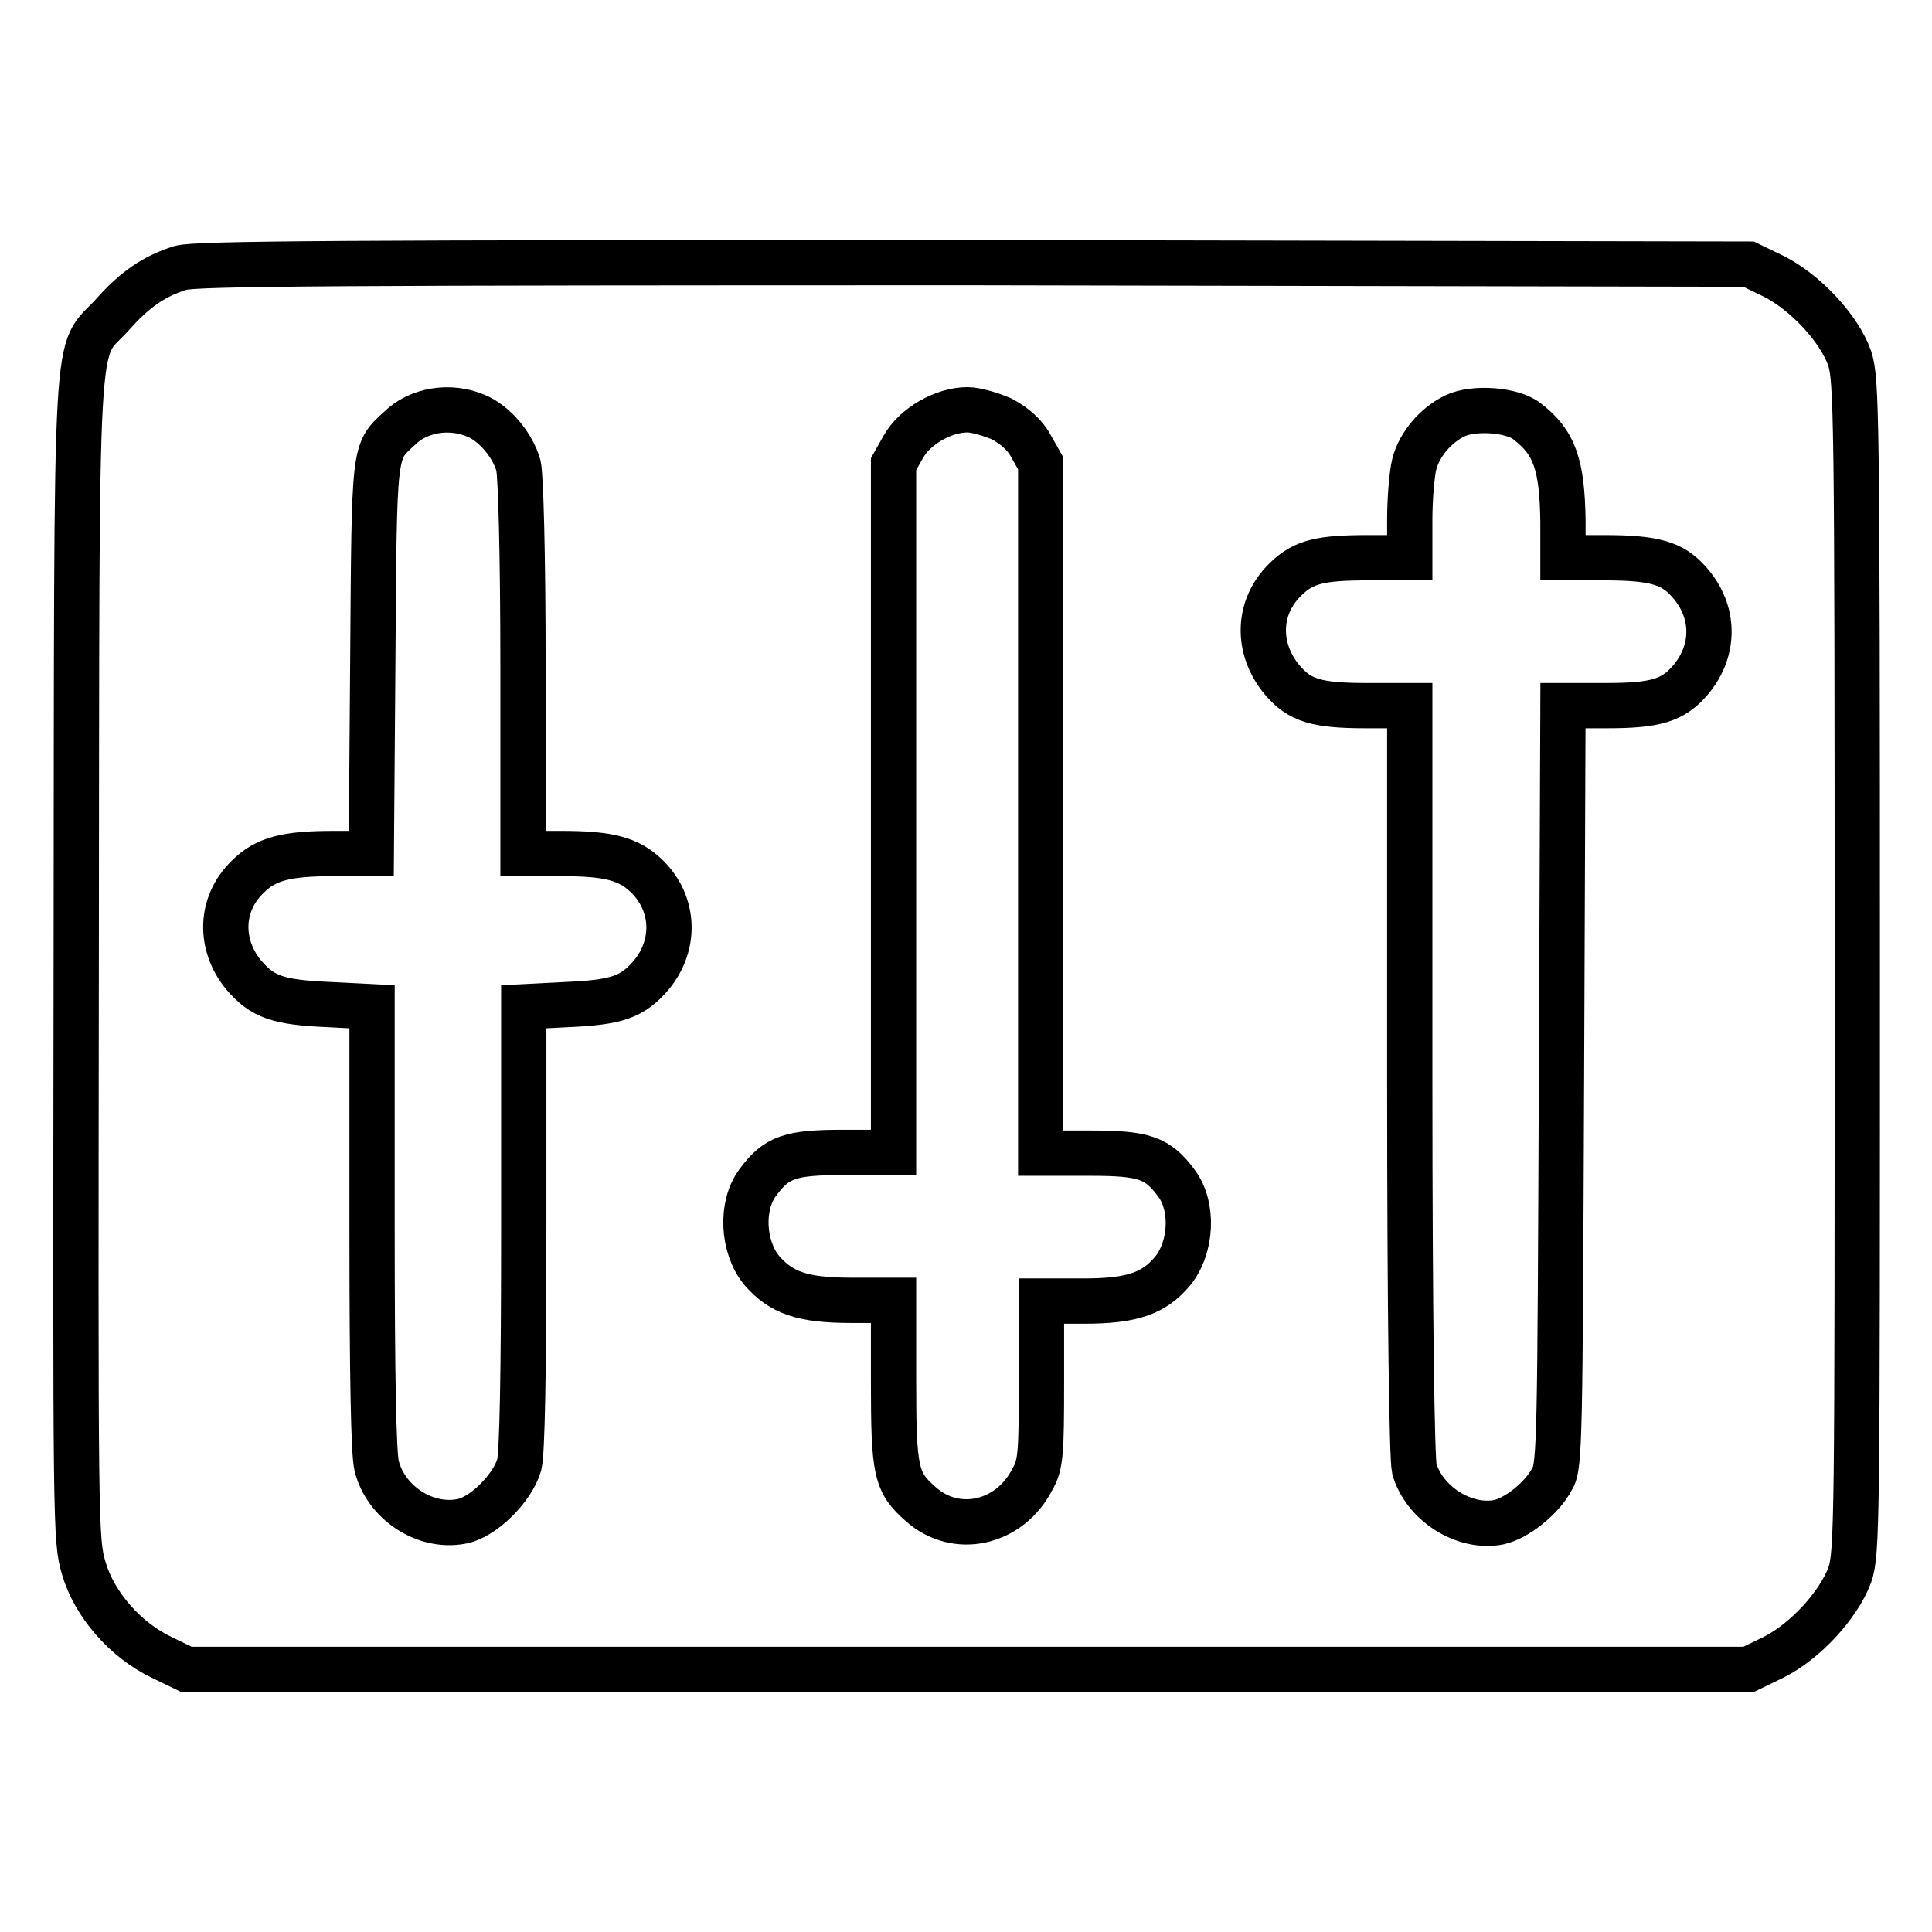 <?xml version="1.0" encoding="utf-8"?>
<!-- Svg Vector Icons : http://www.onlinewebfonts.com/icon -->
<!DOCTYPE svg PUBLIC "-//W3C//DTD SVG 1.1//EN" "http://www.w3.org/Graphics/SVG/1.1/DTD/svg11.dtd">
<svg version="1.1" xmlns="http://www.w3.org/2000/svg" xmlns:xlink="http://www.w3.org/1999/xlink" x="0px" y="0px" viewBox="0 0 256 256" enable-background="new 0 0 256 256" xml:space="preserve">
<g><g><g><path stroke-width="6" fill-opacity="0" stroke="#000000"  d="M23.9,35.5c-3.5,1.1-6.1,2.9-9,6.2c-5.1,5.6-4.7-1.7-4.8,85.3c-0.1,75.9-0.1,77,1,80.8c1.4,4.8,5.5,9.5,10.3,11.8l3.3,1.6h103.5h103.5l3.3-1.6c4.2-2.1,8.6-6.9,10.1-10.9c1-2.9,1-6.9,1-80.6c0-73.7-0.1-77.7-1-80.6c-1.4-4-5.9-8.8-10.1-10.9l-3.3-1.6L129,34.8C45.7,34.8,25.9,34.9,23.9,35.5z M63.1,55.1c2.4,1,4.8,3.8,5.6,6.6c0.3,1.3,0.6,11.6,0.6,26.7v24.7h5.1c6.3,0,9,0.7,11.4,3.1c3.6,3.6,3.8,9,0.5,13c-2.5,2.9-4.5,3.6-11,3.9l-5.9,0.3v29.2c0,19.6-0.2,29.9-0.6,31.5c-0.9,3.1-4.8,7-7.7,7.5c-4.8,0.9-10-2.5-11.2-7.4c-0.4-1.8-0.6-11.8-0.6-31.7v-29.1l-5.9-0.3c-6.6-0.3-8.6-1-11.1-3.9c-3.3-4-3.2-9.4,0.5-13c2.4-2.4,5.1-3.1,11.4-3.1h5l0.2-25.8c0.2-28,0.1-27.4,3.5-30.5C55.4,54.3,59.6,53.6,63.1,55.1z M132.7,55.5c1.7,0.9,3.1,2.1,3.9,3.6l1.3,2.3v45.7v45.7h6.6c7.1,0,8.9,0.6,11.4,4c2.3,3.1,2,8.5-0.5,11.6c-2.5,3-5.4,4-11.8,4h-5.6v10.7c0,9.5-0.1,11-1.2,12.9c-3,5.9-10.1,7.5-14.8,3.3c-3.3-2.9-3.6-4.3-3.6-16.3v-10.7h-5.6c-6.5,0-9.3-1-11.9-4c-2.5-3.1-2.8-8.5-0.5-11.6c2.5-3.4,4.3-4,11.4-4h6.6v-45.7V61.5l1.3-2.3c1.5-2.7,5.3-4.9,8.5-4.9C129.3,54.3,131.3,54.9,132.7,55.5z M202.3,55.8c3.7,2.8,4.7,5.8,4.8,13.3v4.8h5.4c6.7,0,9.1,0.7,11.3,3.2c3.5,3.9,3.5,9.1,0.2,13c-2.3,2.7-4.6,3.4-11.1,3.4h-5.8l-0.2,50.3c-0.2,46.1-0.2,50.5-1.2,52.1c-1.4,2.7-4.8,5.3-7.1,5.8c-4.6,0.9-9.9-2.5-11.2-7.1c-0.3-1.4-0.6-19.3-0.6-51.6V93.5h-5.8c-6.6,0-8.8-0.7-11.1-3.4c-3.5-4.2-3.3-9.7,0.4-13.3c2.4-2.4,4.7-2.9,11.1-2.9h5.4v-5.1c0-2.8,0.3-6.1,0.6-7.3c0.7-2.7,2.9-5.2,5.4-6.4C195.3,53.9,200.4,54.3,202.3,55.8z"/></g></g></g>
</svg>
